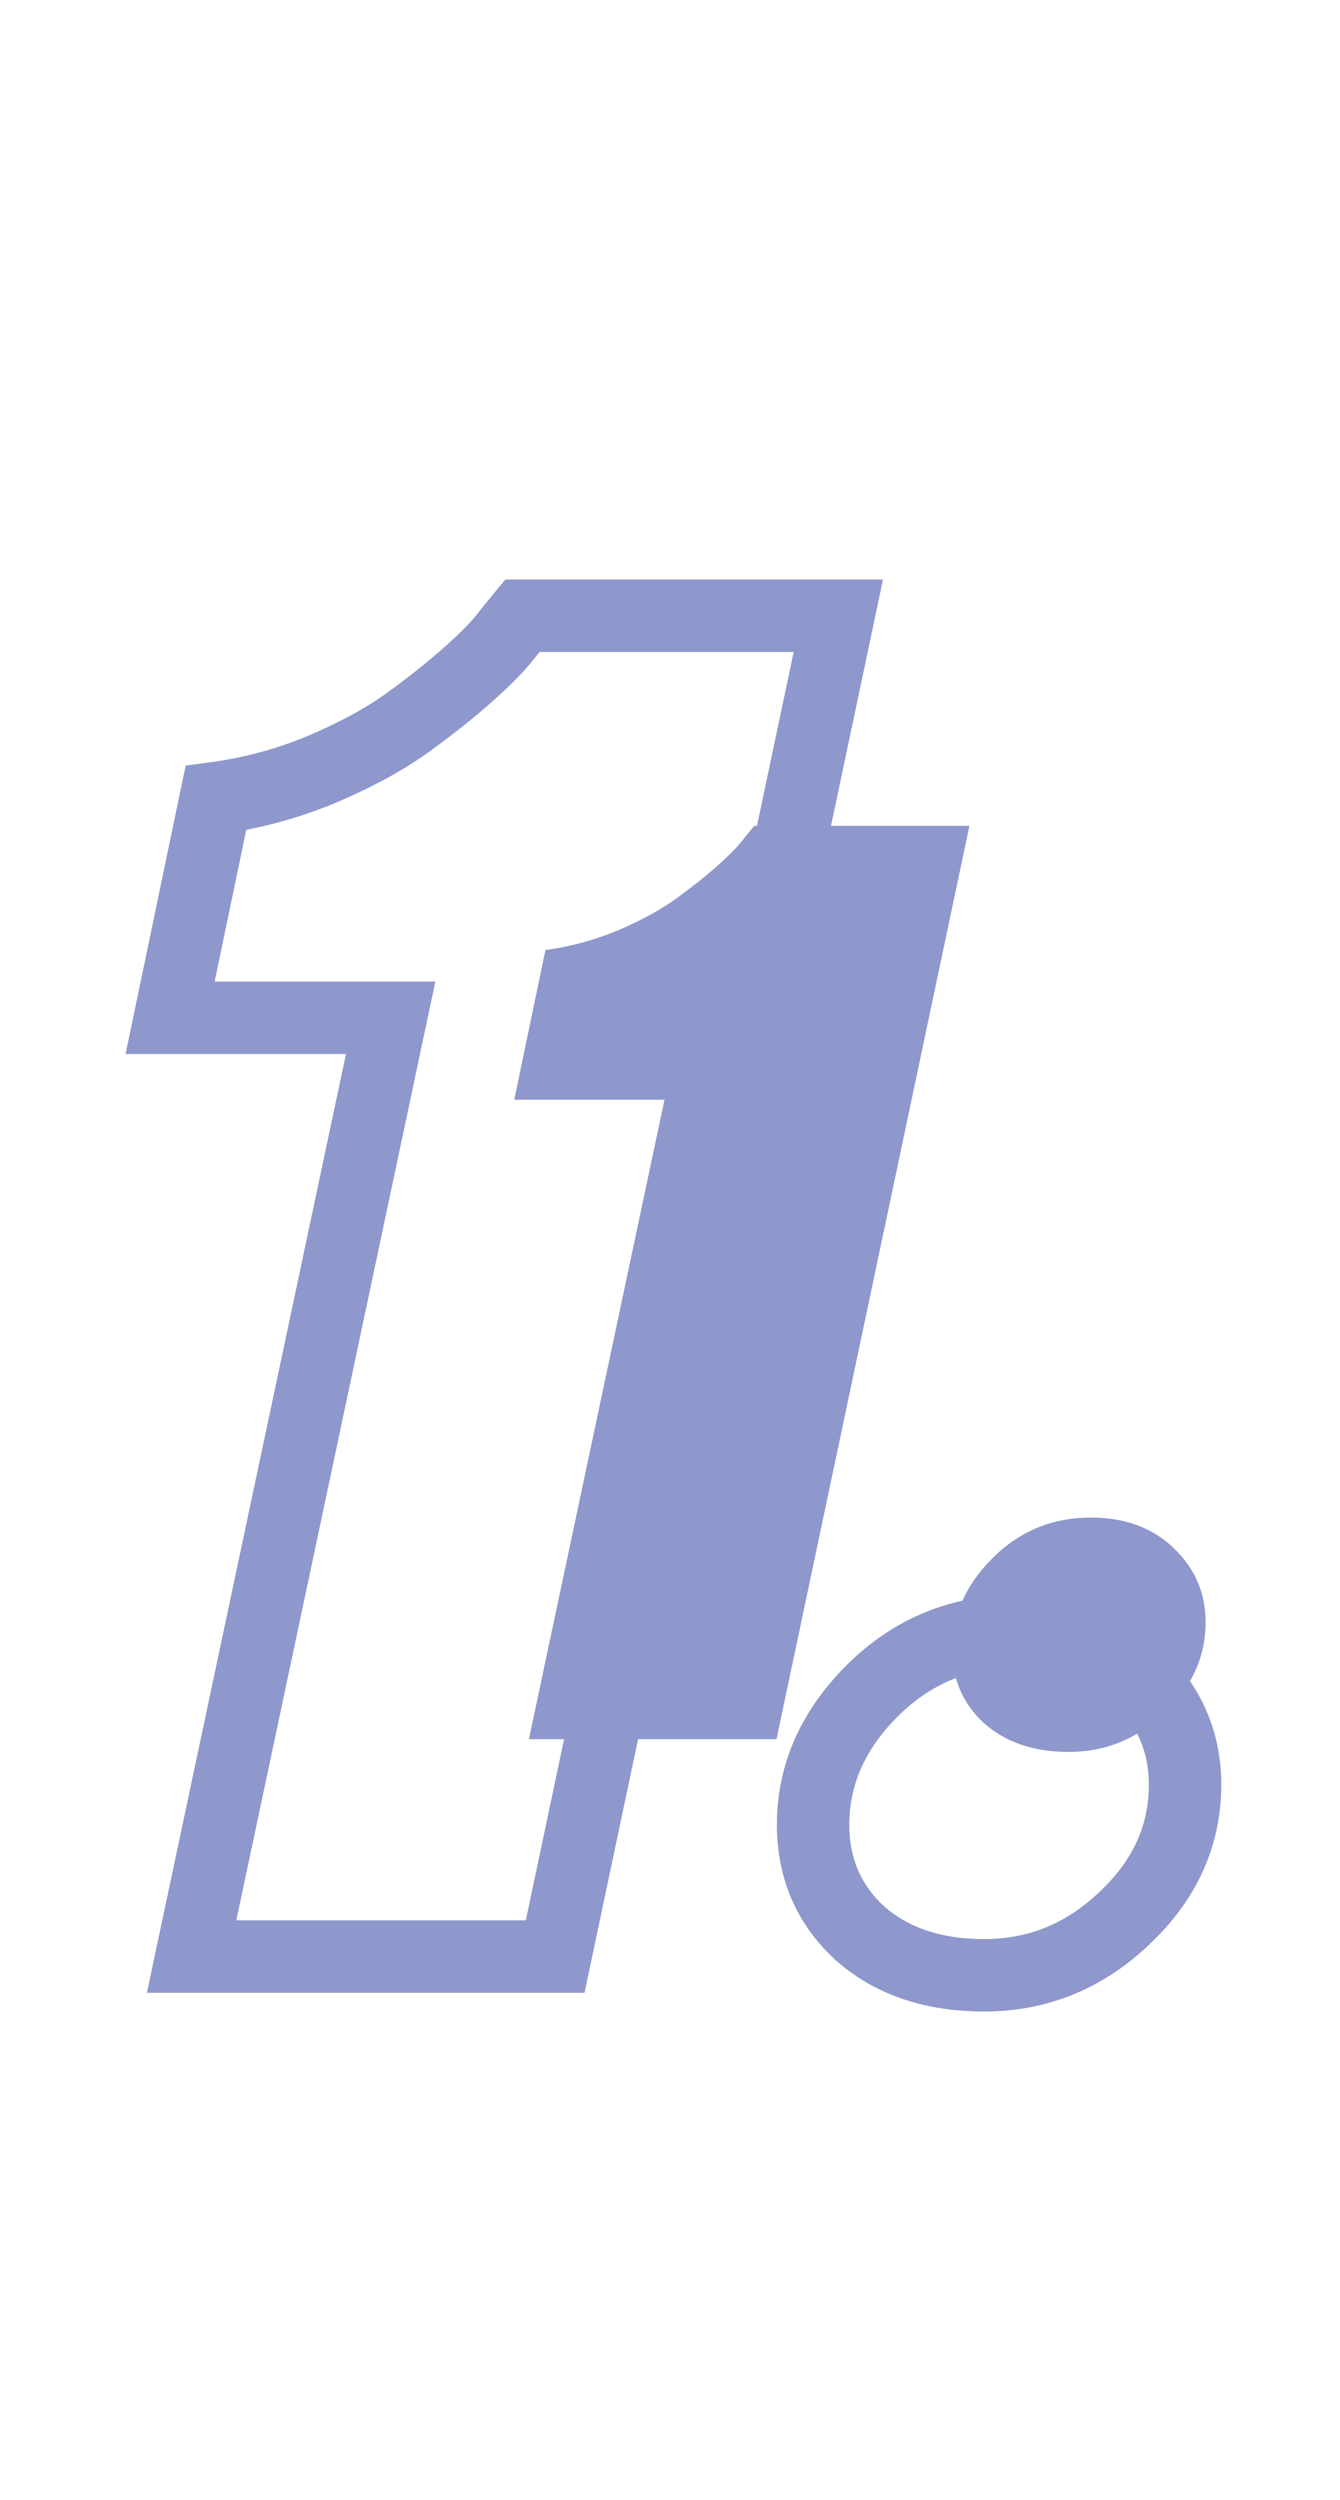 <?xml version="1.0" encoding="UTF-8"?> <svg xmlns="http://www.w3.org/2000/svg" width="37" height="69" viewBox="0 0 37 69" fill="none"> <path d="M14.426 16.994V15.994H13.954L13.654 16.358L14.426 16.994ZM23.148 16.994L24.127 17.201L24.381 15.994H23.148V16.994ZM15.329 54V55H16.14L16.307 54.207L15.329 54ZM5.29 54L4.312 53.792L4.056 55H5.29V54ZM10.787 28.091L11.765 28.298L12.021 27.091H10.787V28.091ZM4.697 28.091L3.718 27.887L3.467 29.091H4.697V28.091ZM5.961 22.026L5.827 21.035L5.127 21.13L4.982 21.822L5.961 22.026ZM8.903 21.226L9.289 22.149L9.297 22.145L8.903 21.226ZM12.98 18.568L13.646 19.314L13.648 19.313L12.98 18.568ZM14.064 17.433L13.292 16.797L13.272 16.821L13.254 16.847L14.064 17.433ZM14.426 17.994H23.148V15.994H14.426V17.994ZM22.17 16.787L14.351 53.793L16.307 54.207L24.127 17.201L22.17 16.787ZM15.329 53H5.29V55H15.329V53ZM6.269 54.208L11.765 28.298L9.809 27.883L4.312 53.792L6.269 54.208ZM10.787 27.091H4.697V29.091H10.787V27.091ZM5.676 28.295L6.94 22.23L4.982 21.822L3.718 27.887L5.676 28.295ZM6.096 23.017C7.197 22.868 8.262 22.578 9.289 22.149L8.517 20.304C7.651 20.666 6.755 20.909 5.827 21.035L6.096 23.017ZM9.297 22.145C10.309 21.712 11.179 21.238 11.893 20.718L10.714 19.102C10.154 19.511 9.425 19.915 8.509 20.307L9.297 22.145ZM11.893 20.718C12.55 20.238 13.136 19.77 13.646 19.314L12.315 17.822C11.862 18.226 11.329 18.653 10.714 19.102L11.893 20.718ZM13.648 19.313C14.167 18.848 14.59 18.413 14.875 18.018L13.254 16.847C13.092 17.071 12.792 17.394 12.313 17.823L13.648 19.313ZM14.836 18.068L15.198 17.63L13.654 16.358L13.292 16.797L14.836 18.068ZM31.045 52.942L30.36 52.213L30.355 52.218L31.045 52.942ZM23.742 53.355L23.065 54.091L23.072 54.098L23.08 54.105L23.742 53.355ZM23.451 50.361C23.451 49.282 23.865 48.298 24.784 47.378L23.37 45.964C22.122 47.212 21.451 48.688 21.451 50.361H23.451ZM24.784 47.378C25.697 46.466 26.775 46.019 28.077 46.019V44.019C26.248 44.019 24.66 44.674 23.37 45.964L24.784 47.378ZM28.077 46.019C29.238 46.019 30.094 46.36 30.739 46.98L32.124 45.537C31.049 44.505 29.669 44.019 28.077 44.019V46.019ZM30.739 46.98C31.407 47.621 31.722 48.36 31.722 49.252H33.722C33.722 47.804 33.177 46.547 32.124 45.537L30.739 46.98ZM31.722 49.252C31.722 50.361 31.297 51.334 30.36 52.213L31.729 53.671C33.029 52.451 33.722 50.964 33.722 49.252H31.722ZM30.355 52.218C29.434 53.096 28.389 53.516 27.174 53.516V55.516C28.918 55.516 30.453 54.887 31.735 53.666L30.355 52.218ZM27.174 53.516C25.954 53.516 25.062 53.186 24.403 52.605L23.08 54.105C24.176 55.072 25.572 55.516 27.174 55.516V53.516ZM24.419 52.619C23.771 52.023 23.451 51.295 23.451 50.361H21.451C21.451 51.836 21.992 53.104 23.065 54.091L24.419 52.619Z" fill="#8F98CC"></path> <path d="M20.826 22.793H26.768L21.441 48H14.604L18.348 30.352H14.199L15.06 26.221C15.752 26.127 16.42 25.945 17.064 25.676C17.721 25.395 18.266 25.096 18.699 24.779C19.133 24.463 19.514 24.158 19.842 23.865C20.182 23.561 20.428 23.303 20.58 23.092L20.826 22.793ZM26.293 45.522C26.293 44.584 26.662 43.746 27.4 43.008C28.15 42.258 29.059 41.883 30.125 41.883C31.062 41.883 31.824 42.164 32.41 42.727C32.996 43.289 33.289 43.969 33.289 44.766C33.289 45.727 32.908 46.565 32.147 47.279C31.396 47.994 30.518 48.352 29.51 48.352C28.549 48.352 27.77 48.088 27.172 47.56C26.586 47.022 26.293 46.342 26.293 45.522Z" fill="#8F98CC"></path> </svg> 